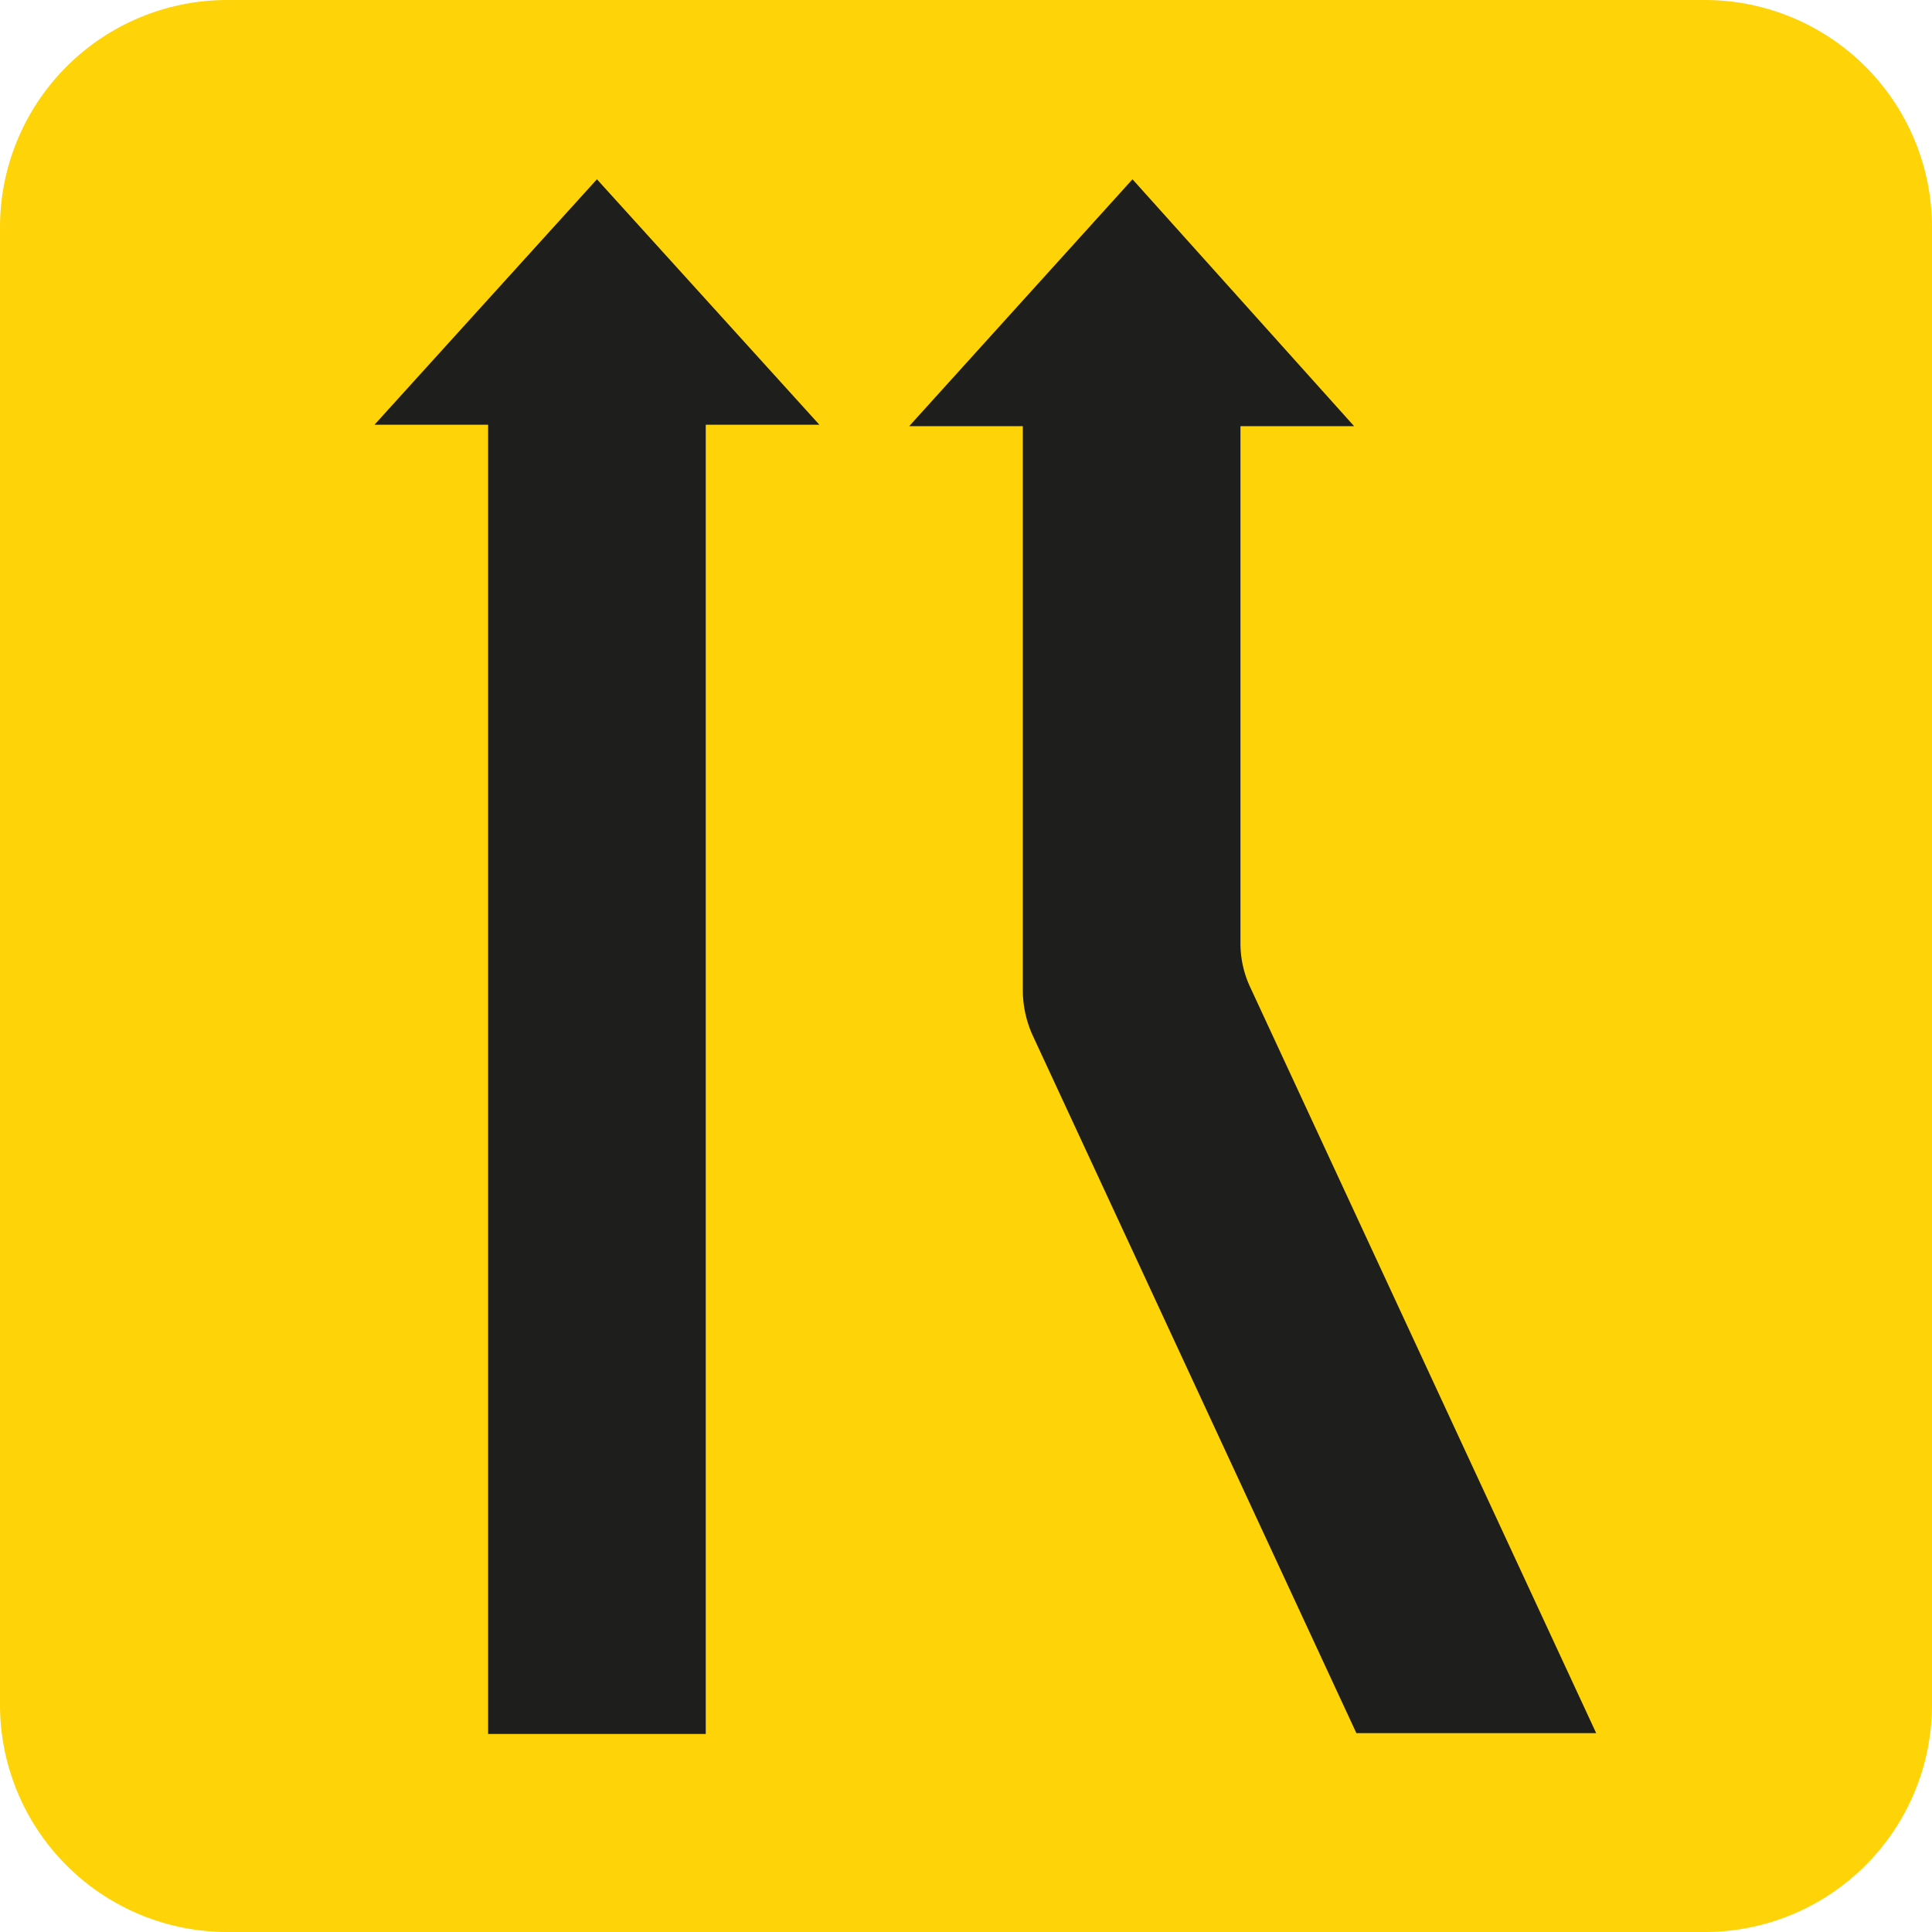 <svg id="Calque_1" data-name="Calque 1" xmlns="http://www.w3.org/2000/svg" viewBox="0 0 68 68"
  width="68px" height="68px">
  <defs>
    <style>.cls-1{fill:#fed308;}.cls-2{fill:#1e1e1c;}</style>
  </defs>
  <path class="cls-1" d="M8,0H60a8,8,0,0,1,8,8V60a8,8,0,0,1-8,8H8a8,8,0,0,1-8-8V8A8,8,0,0,1,8,0Z" />
  <path class="cls-2"
    d="M44,34.74a3.64,3.64,0,0,1-.34-1.55V15h4L39.86,6.31,32,15h4V34.84a3.85,3.85,0,0,0,.35,1.61L47.74,61h8.44Z" />
  <polygon class="cls-2"
    points="21.01 6.31 13.18 14.95 17.18 14.95 17.18 61.03 24.84 61.03 24.84 14.95 28.84 14.95 21.01 6.31" />
</svg>